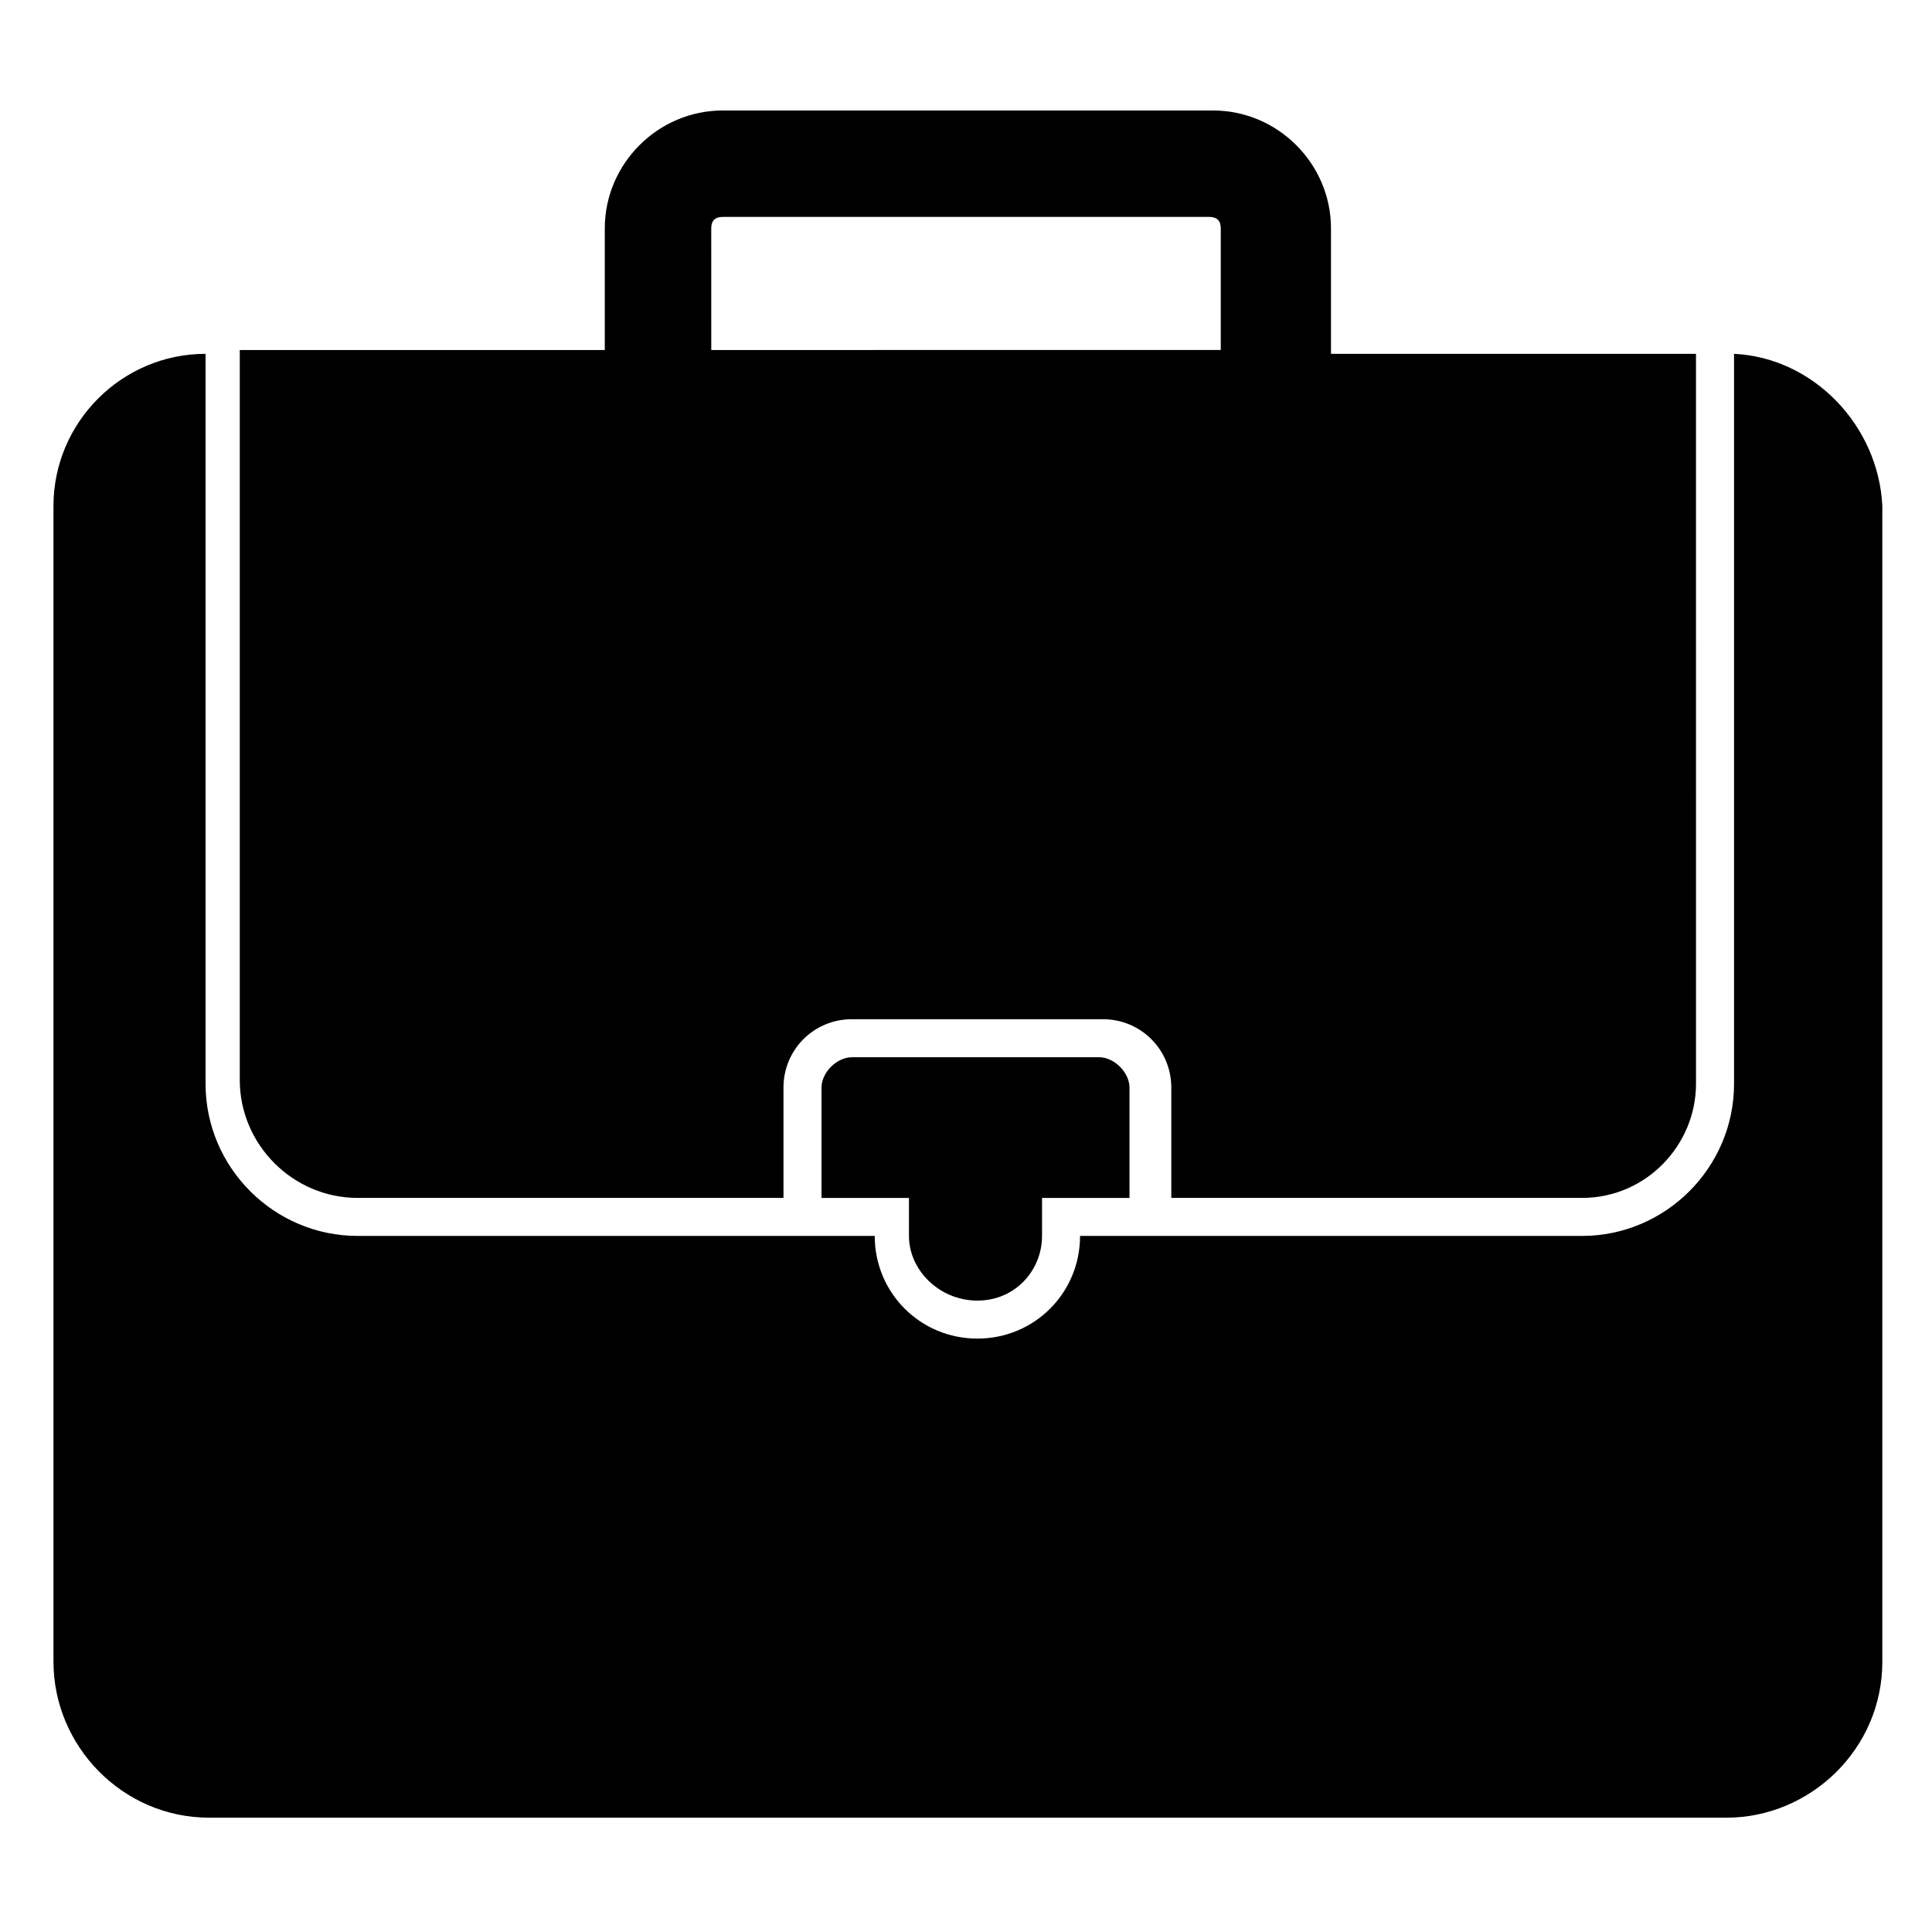 <?xml version="1.0" encoding="UTF-8"?>
<!-- Uploaded to: ICON Repo, www.iconrepo.com, Generator: ICON Repo Mixer Tools -->
<svg fill="#000000" width="800px" height="800px" version="1.1" viewBox="144 144 512 512" xmlns="http://www.w3.org/2000/svg">
 <g>
  <path d="m603.54 237.77v193.46c0 22.168-18.137 40.305-40.305 40.305h-133.01c0 15.113-12.09 27.207-27.207 27.207-15.113 0-27.207-12.09-27.207-27.207h-137.03c-22.168 0-40.305-18.137-40.305-40.305v-193.46c-22.168 0-40.305 18.137-40.305 40.305v306.32c0 22.168 18.137 41.312 41.312 41.312h402.04c22.168 0 41.312-18.137 41.312-41.312v-306.32c-1.008-21.16-18.137-39.297-39.297-40.305z"/>
  <path d="m238.78 461.46h112.85v-29.223c0-10.078 8.062-18.137 18.137-18.137h66.504c10.078 0 18.137 8.062 18.137 18.137v29.223h108.82c17.129 0 30.23-14.105 30.23-30.23l-0.004-193.46h-96.73v-33.254c0-17.129-14.105-31.234-31.234-31.234h-129.98c-17.129 0-31.234 14.105-31.234 31.234v32.242l-96.734 0.004v193.46c0 17.129 14.105 31.238 31.238 31.238zm93.707-256.95c0-2.016 1.008-3.023 3.023-3.023h128.98c2.016 0 3.023 1.008 3.023 3.023v32.242l-135.02 0.004z"/>
  <path d="m403.02 488.67c10.078 0 17.129-8.062 17.129-17.129v-10.078h23.176v-29.223c0-4.031-4.031-8.062-8.062-8.062l-65.492 0.004c-4.031 0-8.062 4.031-8.062 8.062v29.223h23.176v10.078c0 9.066 8.062 17.125 18.137 17.125z"/>
 </g>
</svg>